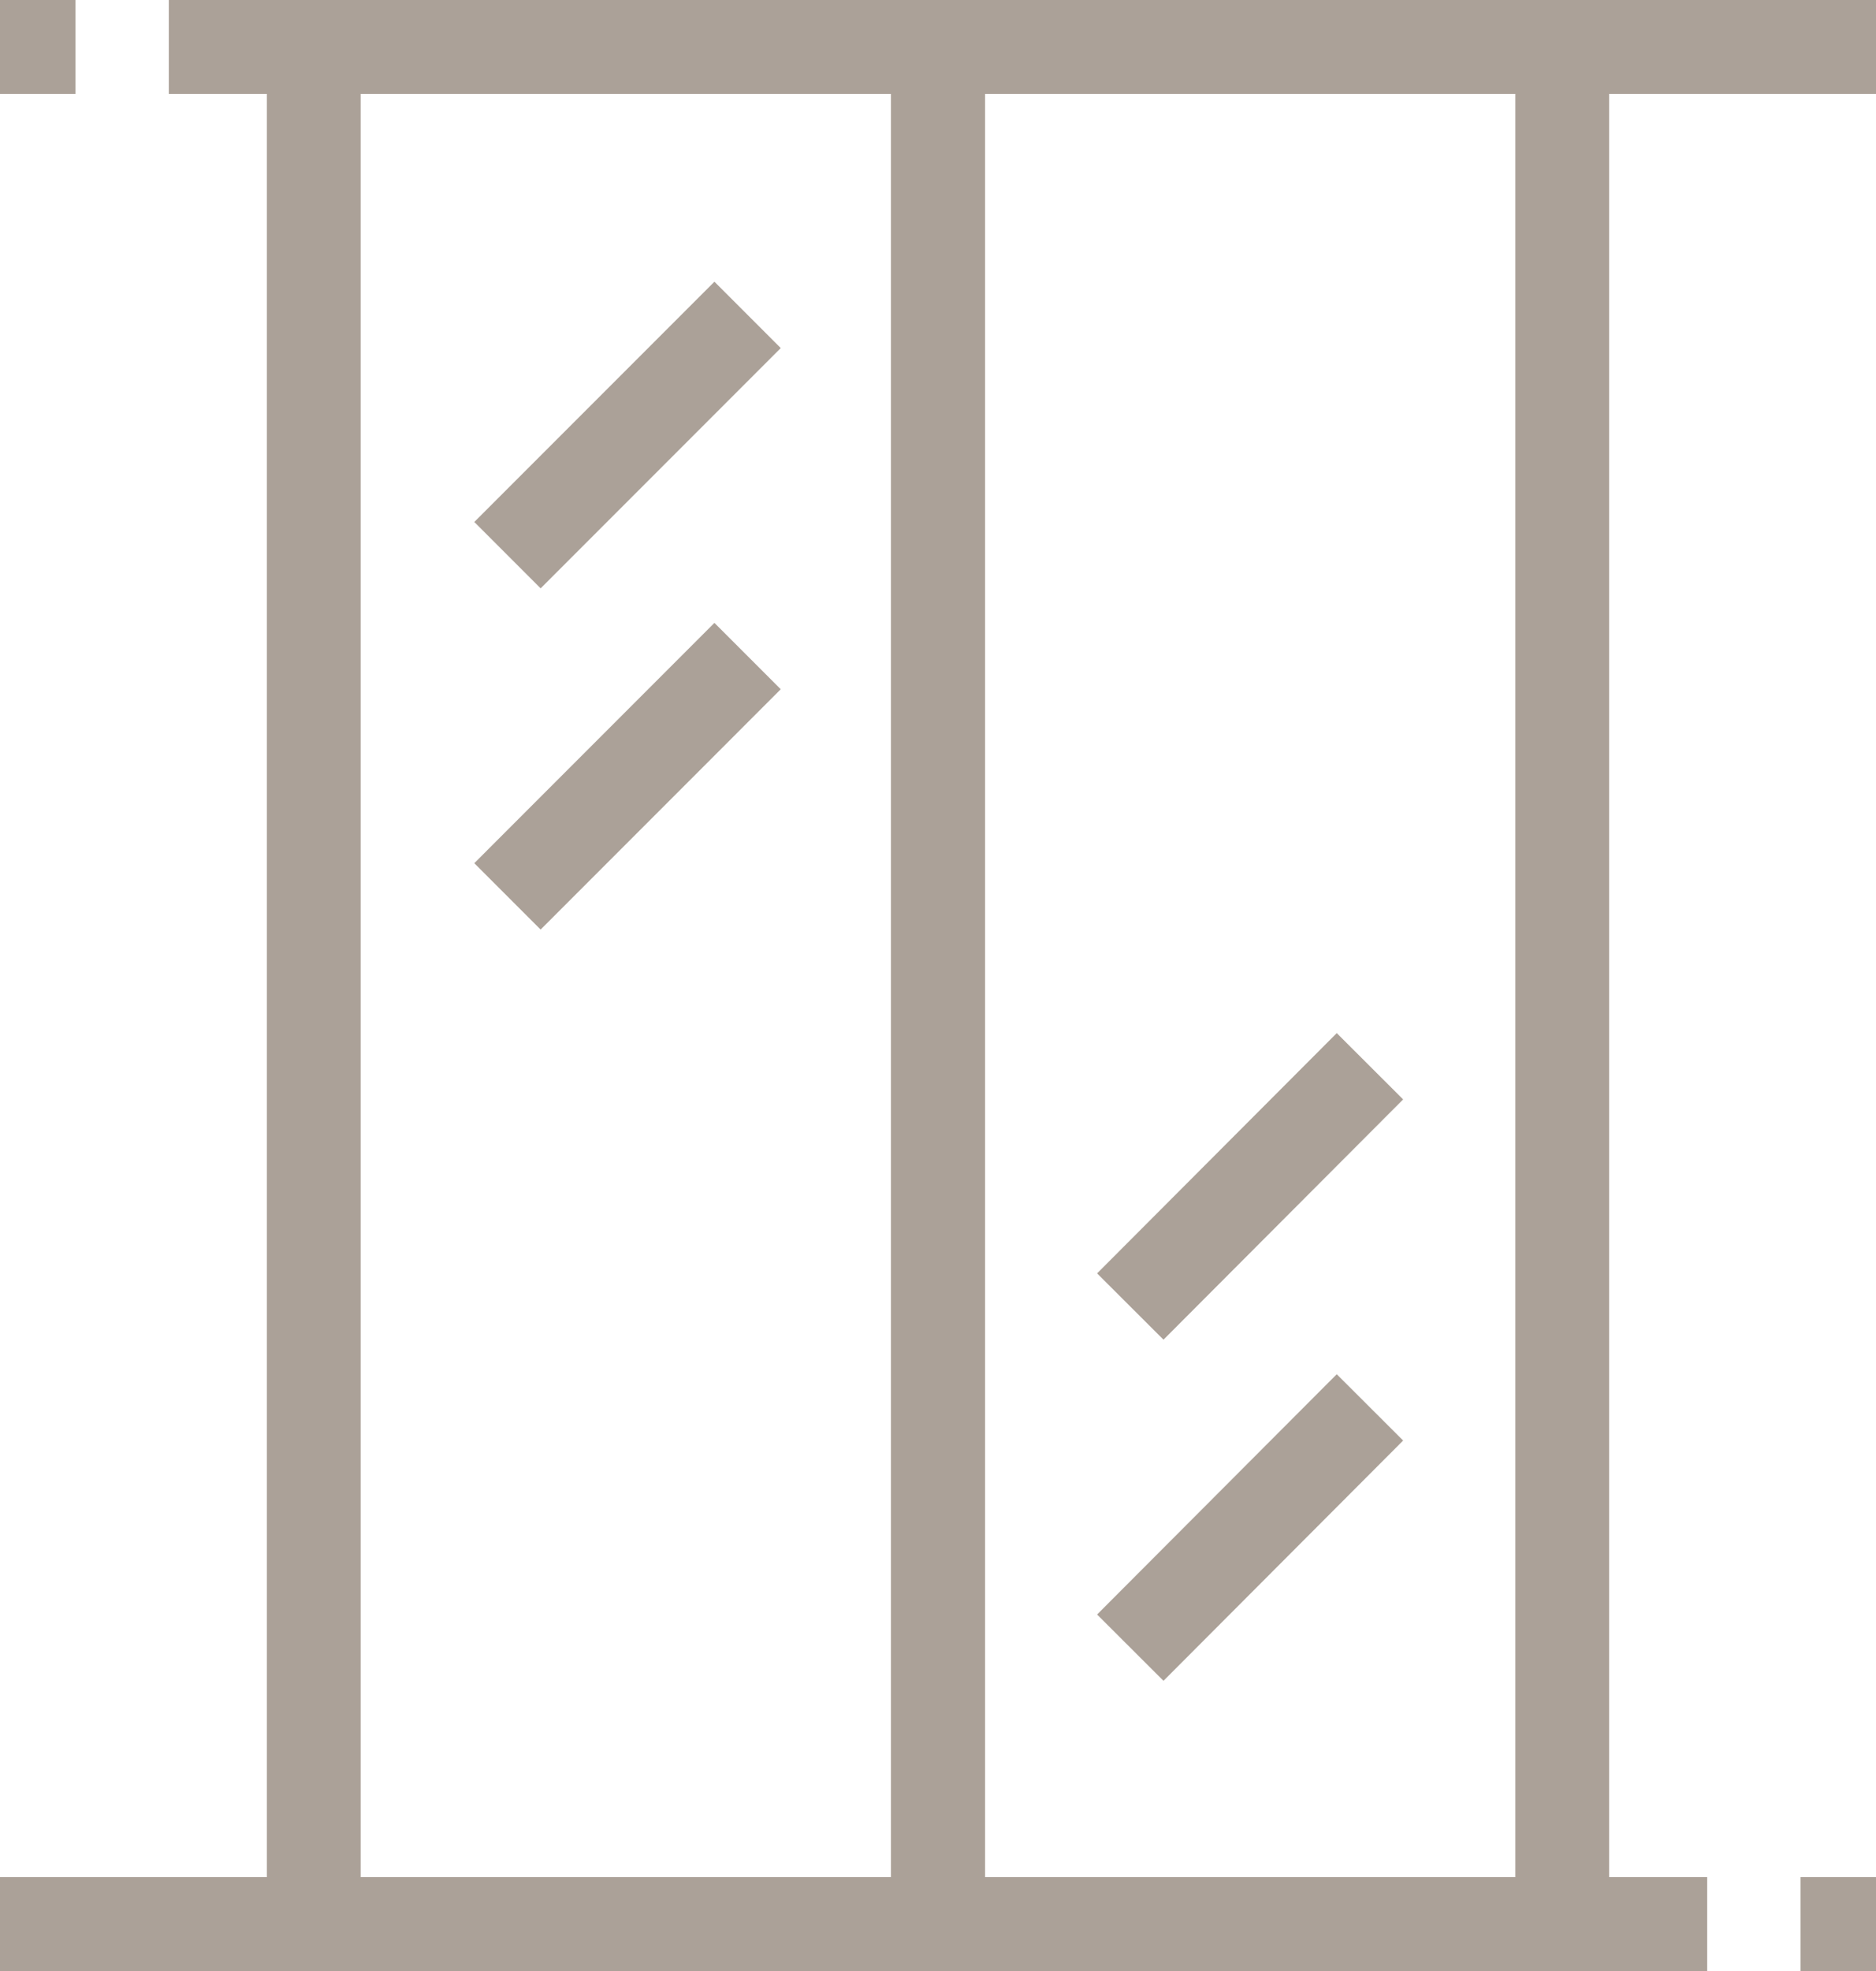 <svg width="40" height="42" viewBox="0 0 40 42" fill="none" xmlns="http://www.w3.org/2000/svg">
<path d="M15.94 6.71L10.82 11.83" stroke="#ABA198" stroke-width="2" stroke-miterlimit="10"/>
<path d="M15.94 13.98L10.82 19.101" stroke="#ABA198" stroke-width="2" stroke-miterlimit="10"/>
<path d="M29.21 22.721L24.1 27.841" stroke="#ABA198" stroke-width="2" stroke-miterlimit="10"/>
<path d="M29.21 29.99L24.1 35.11" stroke="#ABA198" stroke-width="2" stroke-miterlimit="10"/>
<path d="M33.31 1H20V41H33.31V1Z" stroke="#ABA198" stroke-width="2" stroke-miterlimit="10"/>
<path d="M20 1H6.69V41H20V1Z" stroke="#ABA198" stroke-width="2" stroke-miterlimit="10"/>
<path d="M36.4 41H0" stroke="#ABA198" stroke-width="2" stroke-miterlimit="10"/>
<path d="M40 41H38.39" stroke="#ABA198" stroke-width="2" stroke-miterlimit="10"/>
<path d="M3.6 1H40" stroke="#ABA198" stroke-width="2" stroke-miterlimit="10"/>
<path d="M0 1H1.61" stroke="#ABA198" stroke-width="2" stroke-miterlimit="10"/>
</svg>

